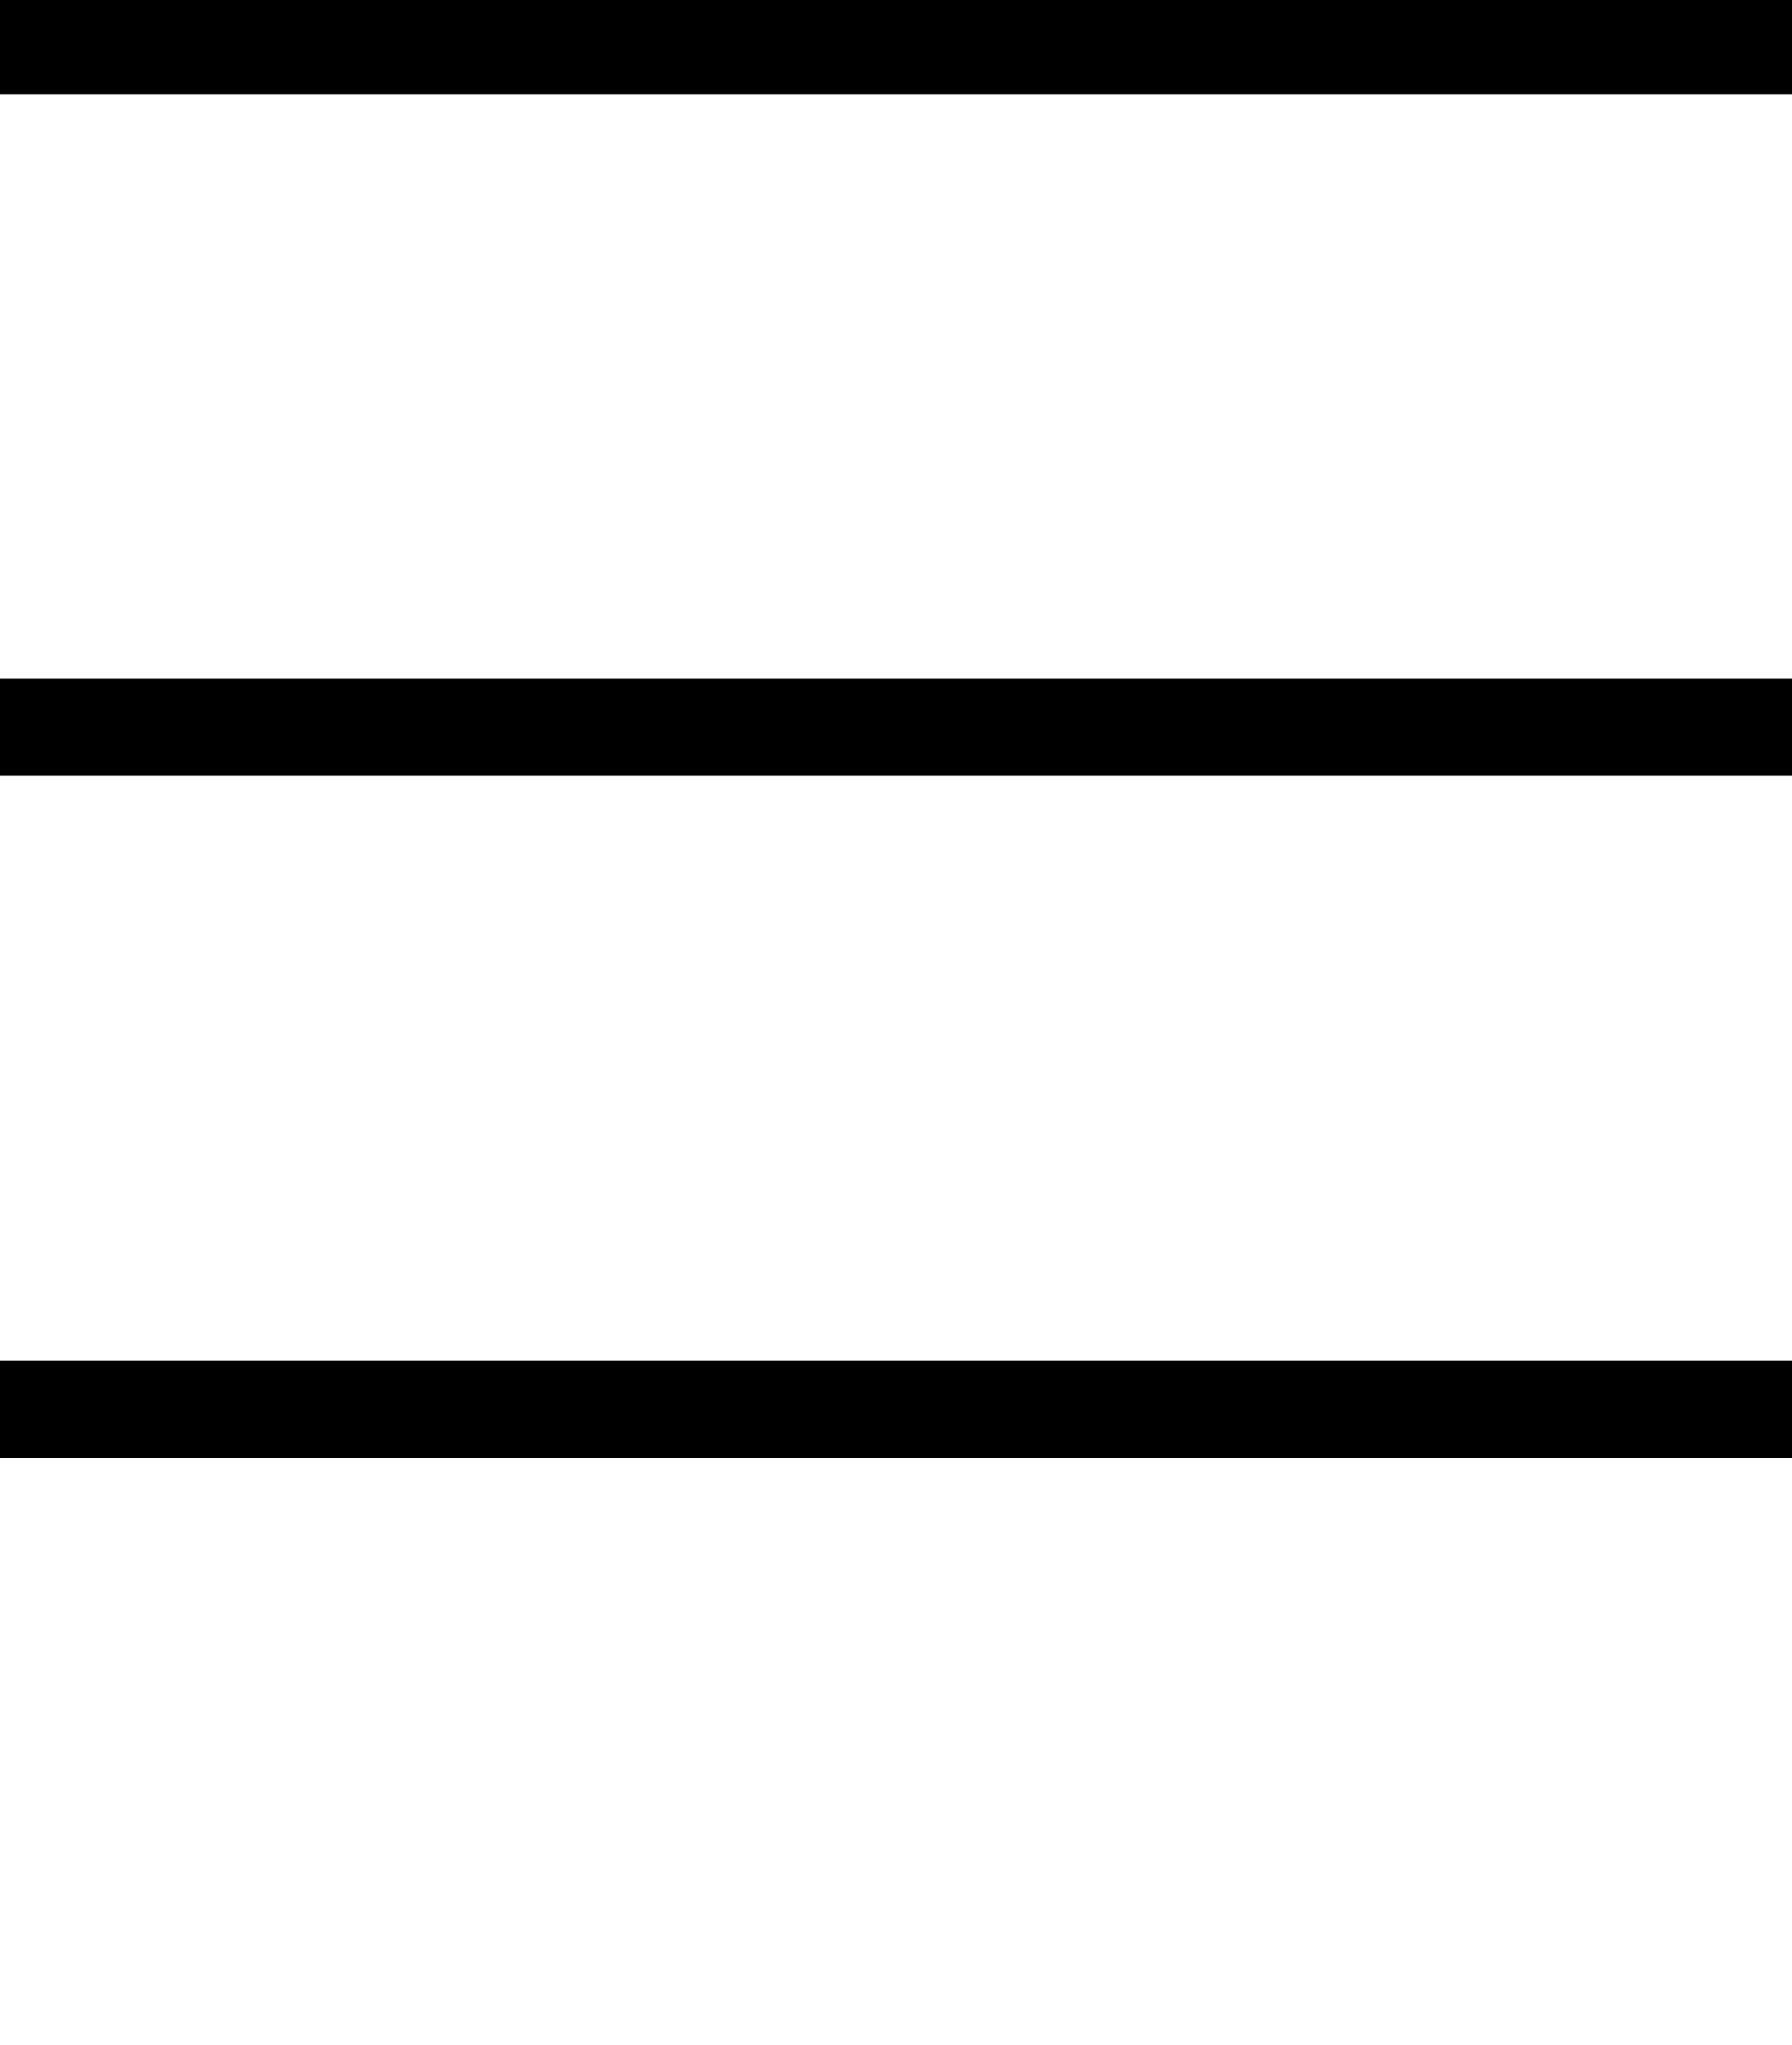 <?xml version="1.0" encoding="utf-8"?>
<!-- Generator: Adobe Illustrator 15.1.0, SVG Export Plug-In . SVG Version: 6.00 Build 0)  -->
<!DOCTYPE svg PUBLIC "-//W3C//DTD SVG 1.1//EN" "http://www.w3.org/Graphics/SVG/1.1/DTD/svg11.dtd">
<svg version="1.1" id="Layer_1" xmlns="http://www.w3.org/2000/svg" xmlns:xlink="http://www.w3.org/1999/xlink" x="0px" y="0px"
	 width="114px" height="130.04px" viewBox="0 0 114 130.04" enable-background="new 0 0 114 130.04" xml:space="preserve">
<rect y="-0.197" width="114" height="6.194"/>
<rect y="43.158" width="114" height="6.193"/>
<rect y="86.543" width="114" height="6.194"/>
</svg>
